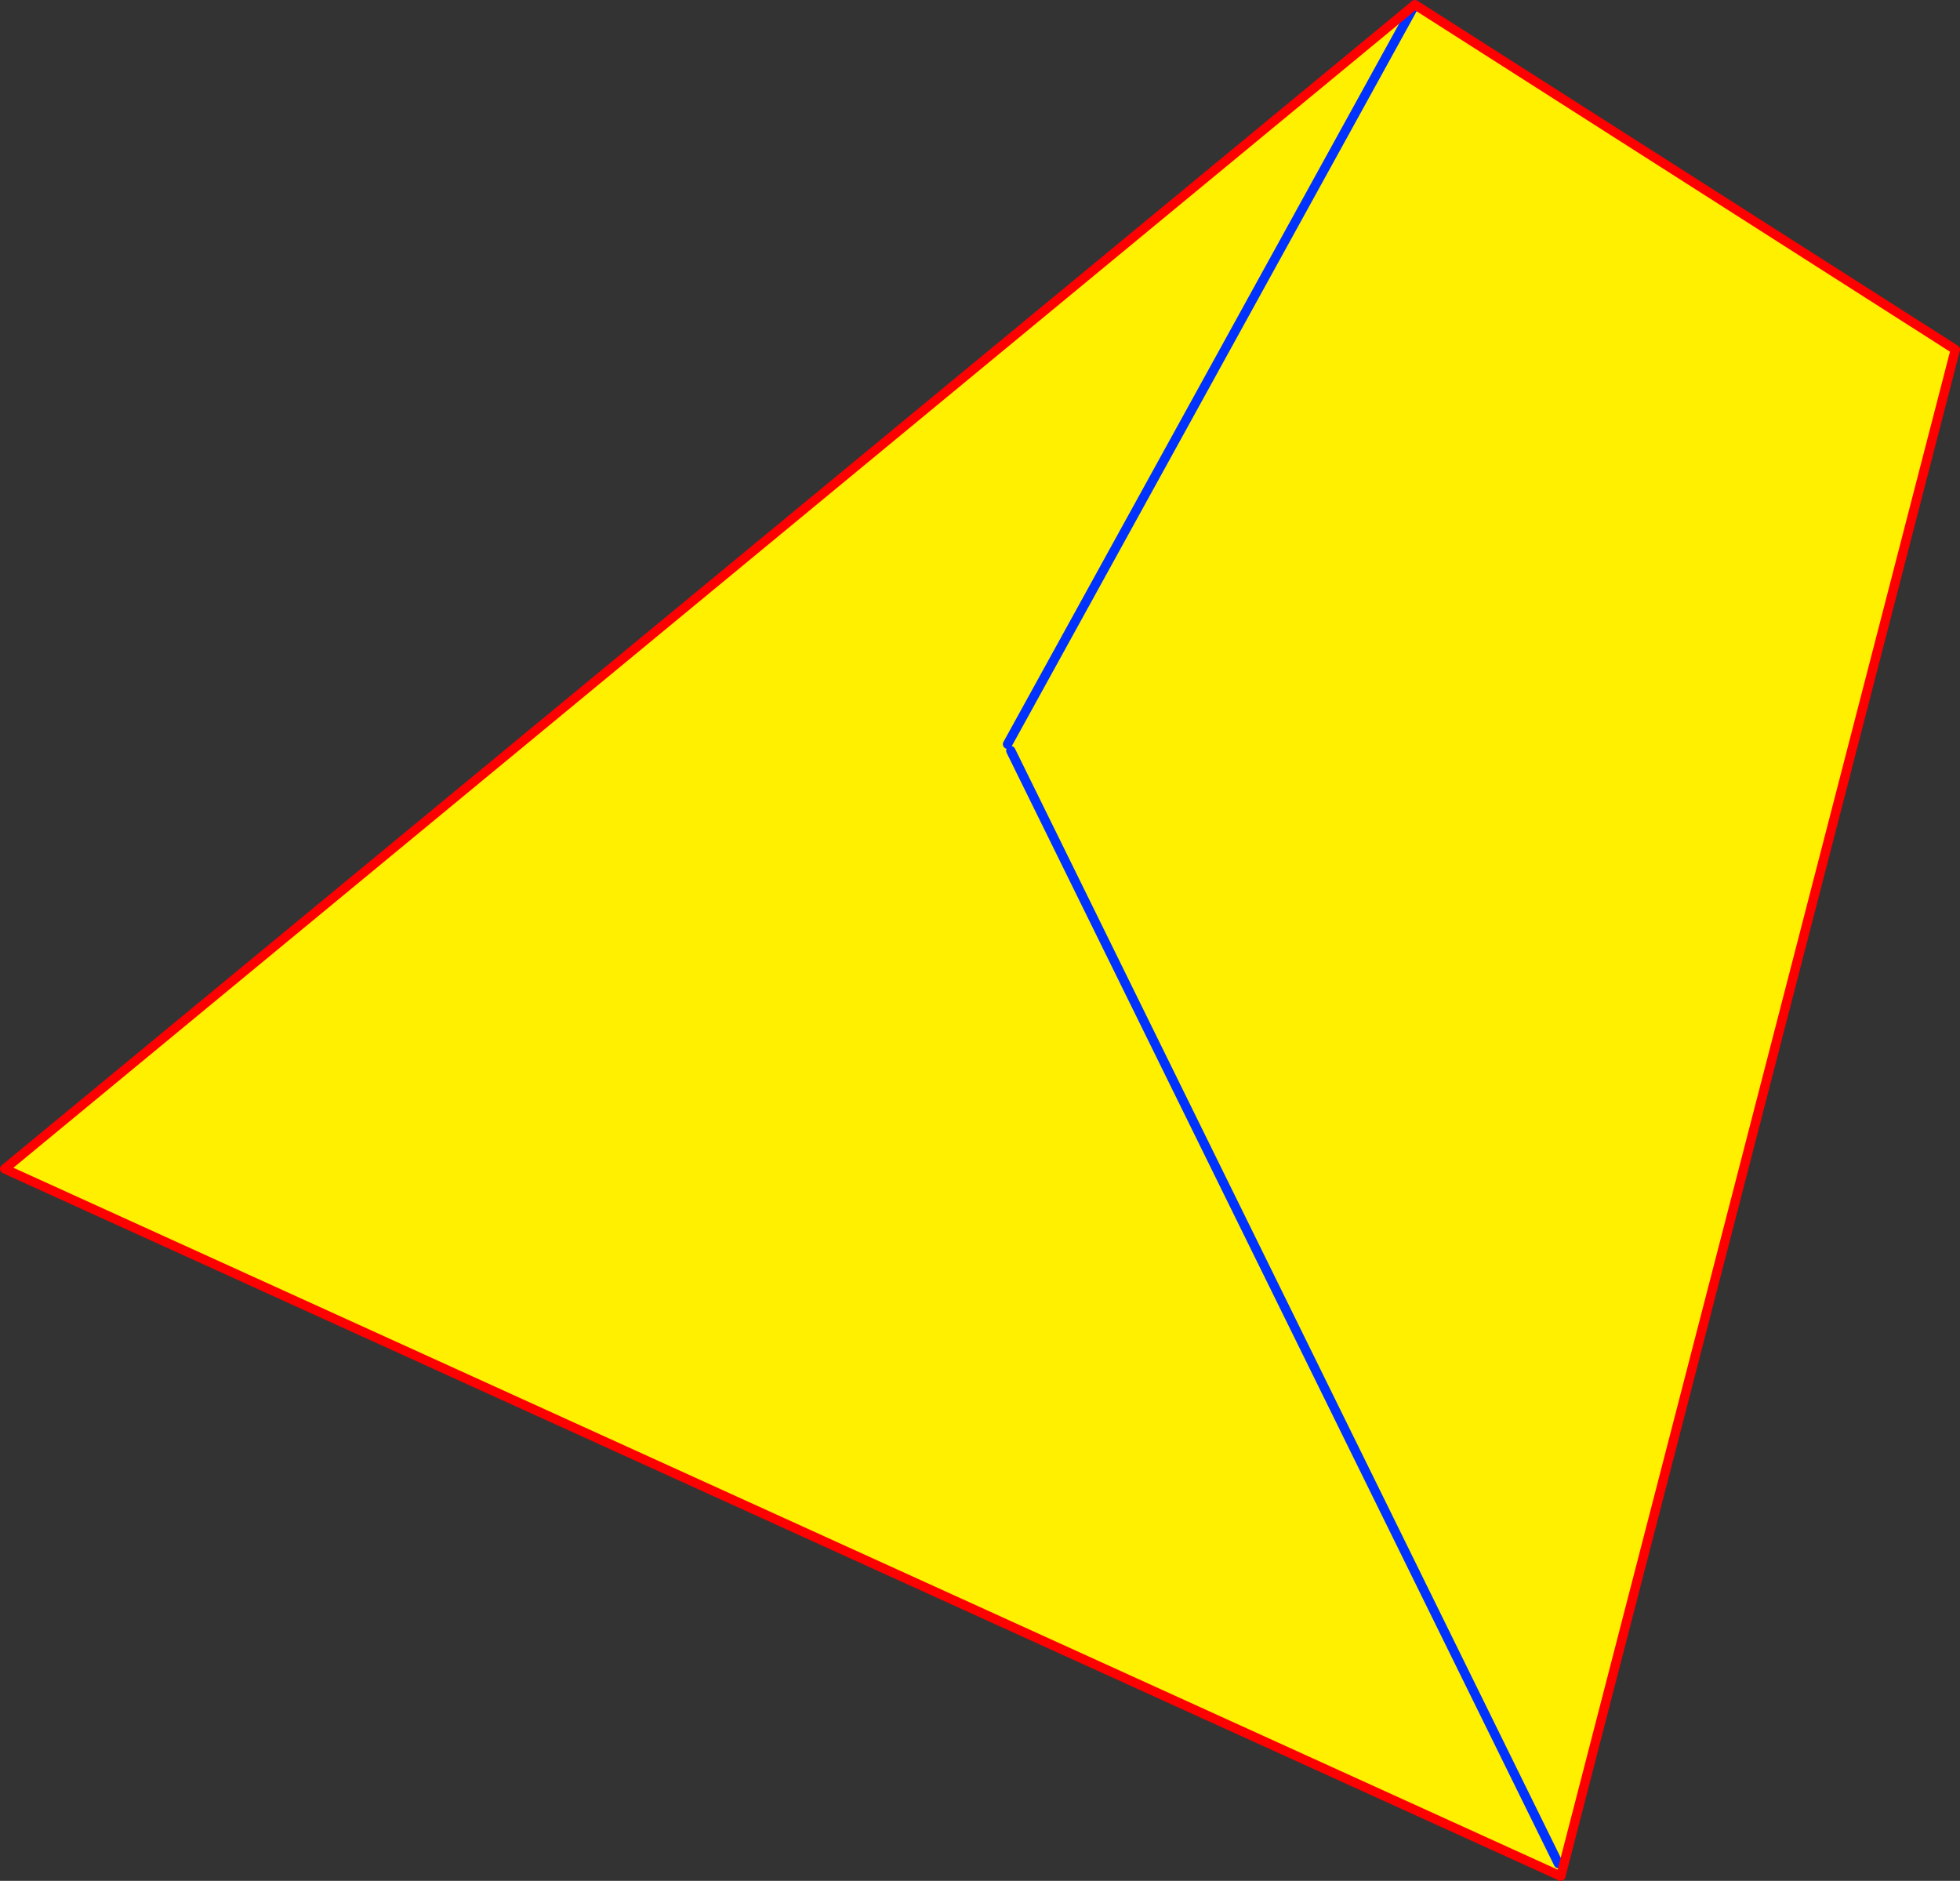 <?xml version="1.0" encoding="UTF-8" standalone="no"?>
<svg xmlns:xlink="http://www.w3.org/1999/xlink" height="403.0px" width="420.0px" xmlns="http://www.w3.org/2000/svg">
  <rect width="100%" height="100%" fill="#333333" stroke="none"/>
  <g transform="matrix(1.0, 0.0, 0.0, 1.0, -125.95, -98.65)">
    <path d="M341.85 258.1 L429.15 99.65 341.85 258.1 M544.95 173.55 L460.4 500.65 126.95 349.1 429.15 99.65 544.95 173.55 M459.9 497.95 L342.55 259.5 459.9 497.95" fill="#fff000" fill-rule="evenodd" stroke="none"/>
    <path d="M429.15 99.65 L341.85 258.1 M342.55 259.5 L459.9 497.95" fill="none" stroke="#0032ff" stroke-linecap="round" stroke-linejoin="round" stroke-width="2.0"/>
    <path d="M544.95 173.55 L460.4 500.65 126.95 349.1 429.15 99.65 544.95 173.55" fill="none" stroke="#ff0000" stroke-linecap="round" stroke-linejoin="round" stroke-width="2.0"/>
  </g>
</svg>
